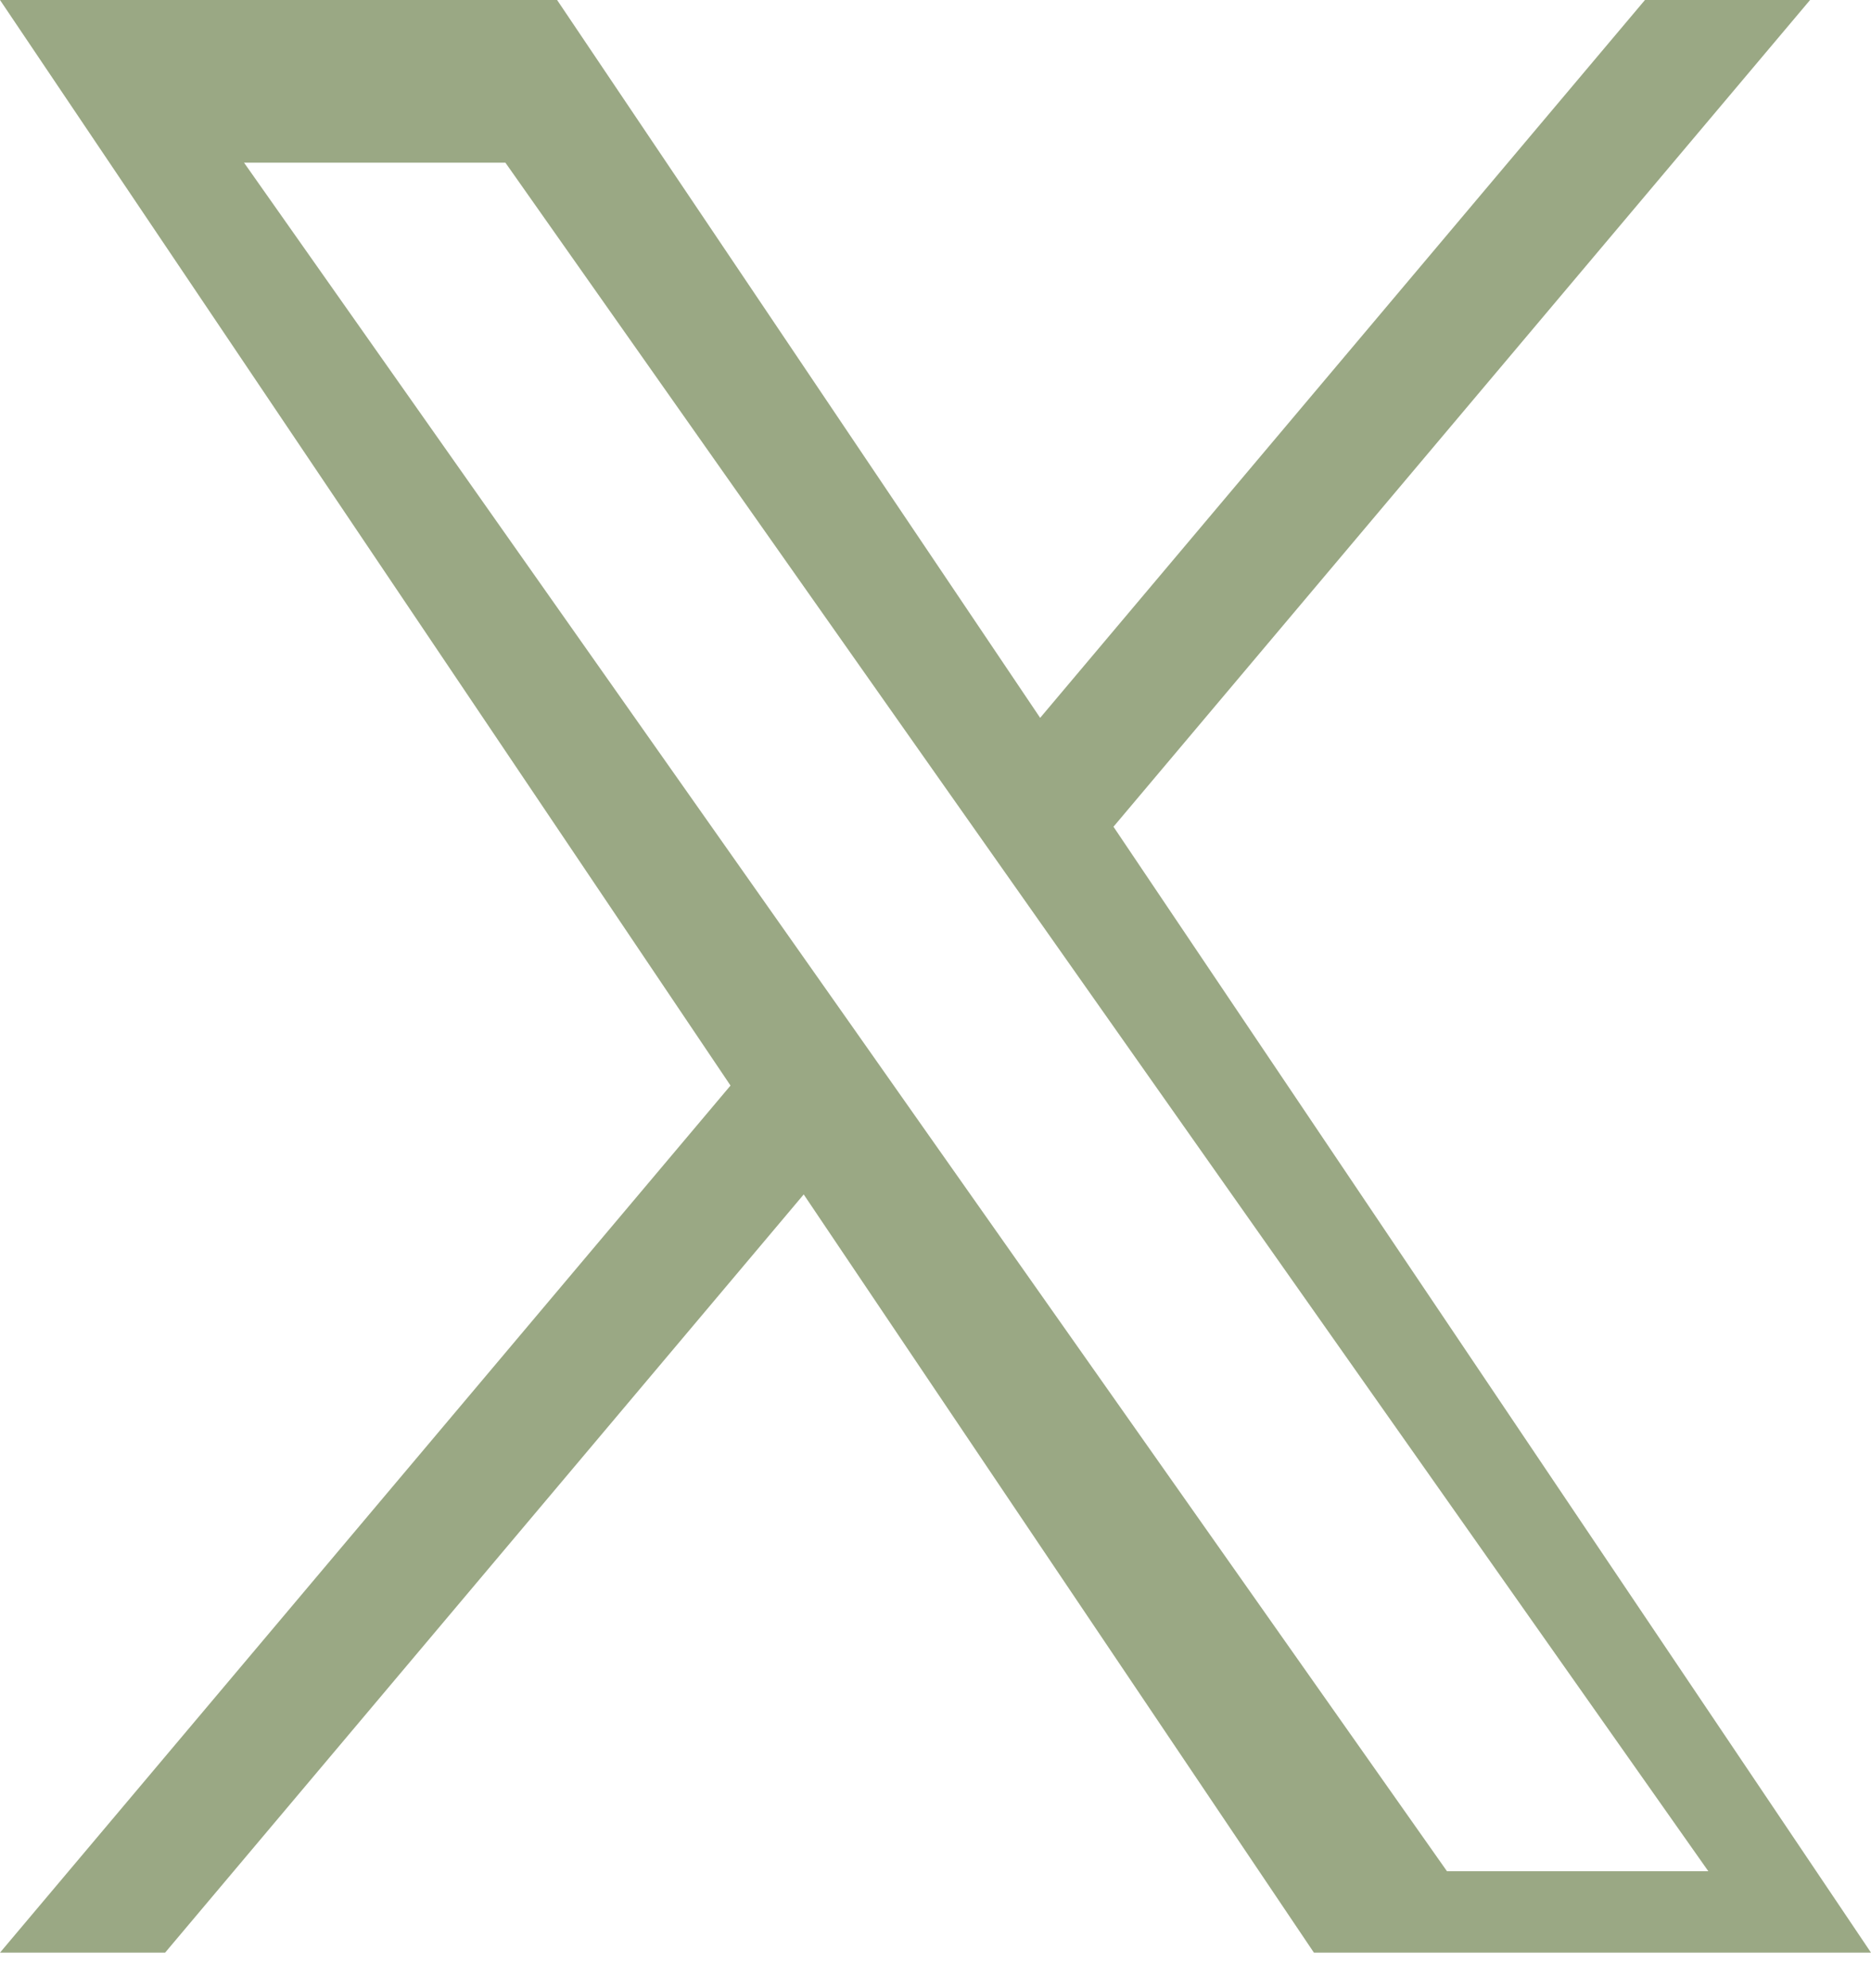 <?xml version="1.0" encoding="UTF-8"?>
<svg width="16px" height="17px" viewBox="0 0 16 17" version="1.1" xmlns="http://www.w3.org/2000/svg" xmlns:xlink="http://www.w3.org/1999/xlink">
    <title>X</title>
    <g id="Landing-page" stroke="none" stroke-width="1" fill="none" fill-rule="evenodd">
        <g id="landing-page" transform="translate(-813, -953)" fill="#9AA884" fill-rule="nonzero">
            <g id="median" transform="translate(582, 952)">
                <path d="M246.479,1 L245.067,1 L239.895,7.138 L235.764,1 L231,1 L237.247,10.282 L231,17.696 L232.412,17.696 L237.873,11.213 L242.236,17.696 L247,17.696 L240.522,8.069 L246.479,1 Z M238.278,9.763 L233.087,2.391 L235.322,2.391 L239.511,8.341 L240.163,9.267 L245.609,17 L243.374,17 L238.93,10.69 L238.278,9.763 Z" id="X"></path>
            </g>
        </g>
    </g>
</svg>